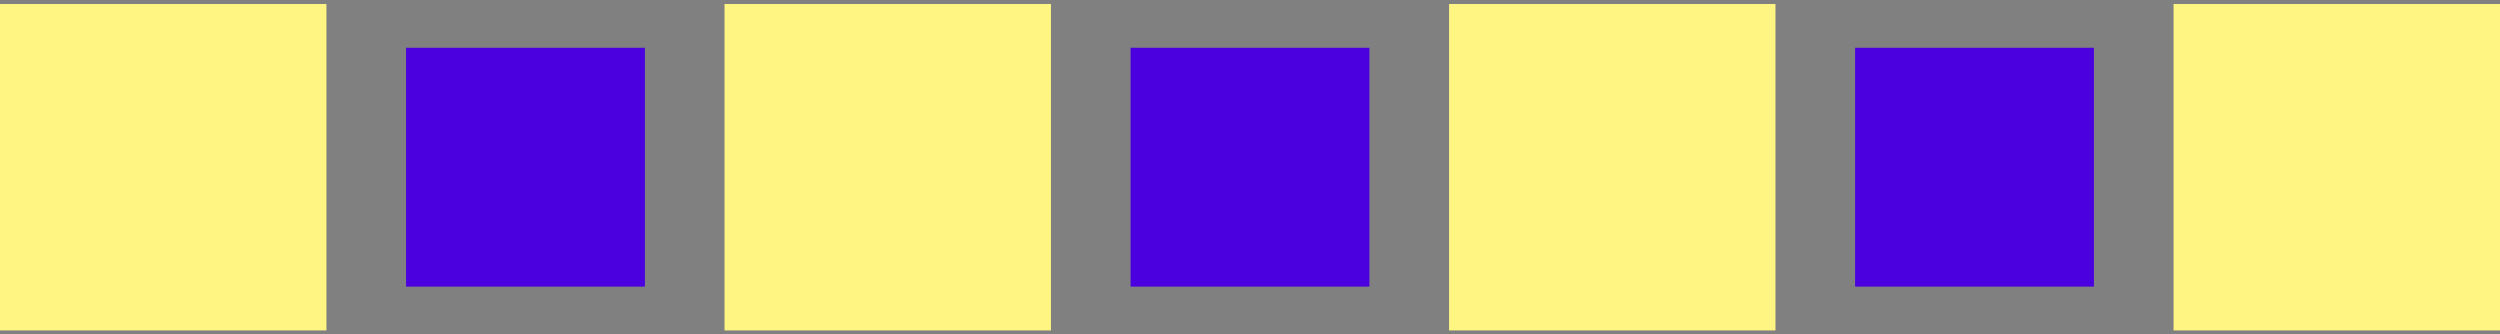 <svg width="314" height="42" viewBox="0 0 314 42" fill="none" xmlns="http://www.w3.org/2000/svg">
<rect x="0" y="0" width="314" height="42" fill="#808080" stroke="none"/>
<rect y="0.5" width="41" height="41" fill="#FFF582"/>
<rect x="51" y="6" width="30" height="30" fill="#4B00E0"/>
<rect x="91" y="0.5" width="41" height="41" fill="#FFF582"/>
<rect x="142" y="6" width="30" height="30" fill="#4B00E0"/>
<rect x="182" y="0.5" width="41" height="41" fill="#FFF582"/>
<rect x="233" y="6" width="30" height="30" fill="#4B00E0"/>
<rect x="273" y="0.5" width="41" height="41" fill="#FFF582"/>
</svg>
